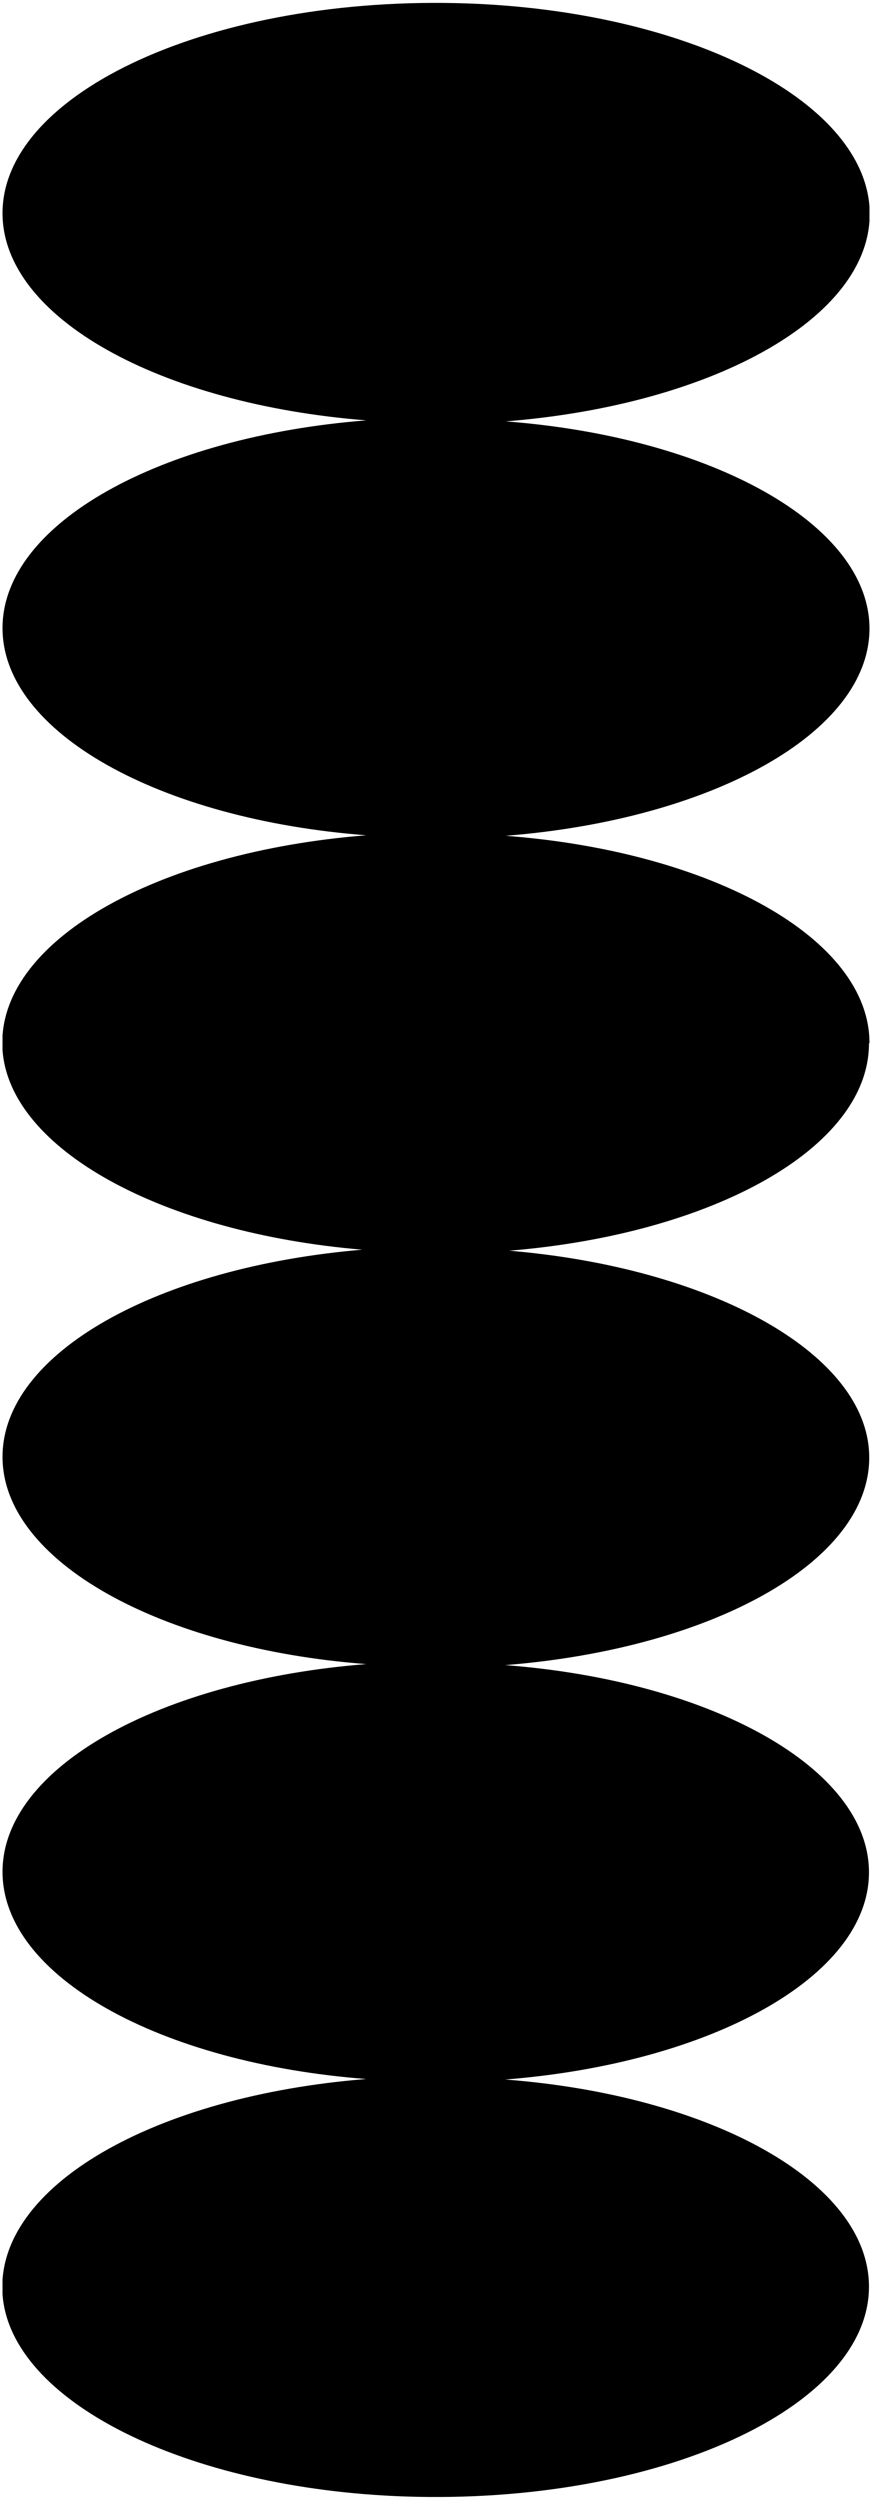 <?xml version="1.0" encoding="UTF-8"?>
<svg xmlns="http://www.w3.org/2000/svg" width="300" height="860" viewBox="0 0 300 860" fill="none">
  <g clip-path="url(#clip0_2676_7587)">
    <path d="M299.132 358.806C299.132 322.816 244.902 292.941 173.986 287.525C244.902 281.934 299.132 252.059 299.132 216.243C299.132 180.428 244.902 150.378 173.986 144.962C246.64 139.196 301.739 108.098 299.132 71.059C296.351 34.021 236.038 3.796 160.603 1.175C73.522 -1.795 0.868 31.75 0.868 73.331C0.868 109.321 55.098 139.021 126.014 144.612C55.098 150.203 0.868 180.078 0.868 216.068C0.868 252.059 55.098 281.934 126.014 287.35C53.36 293.115 -1.739 324.214 0.868 361.252C3.301 395.495 56.141 424.148 124.623 429.913C54.403 435.853 0.868 465.379 0.868 501.195C0.868 537.01 55.098 567.06 126.014 572.477C55.098 578.067 0.868 607.943 0.868 643.933C0.868 679.923 55.098 709.798 126.014 715.214C53.36 720.98 -1.739 752.078 0.868 789.291C3.475 825.98 63.788 856.205 139.224 858.826C226.304 861.796 298.958 828.252 298.958 786.671C298.958 750.681 244.728 720.805 173.812 715.389C244.728 709.798 298.958 679.923 298.958 644.108C298.958 608.292 244.728 578.242 173.812 572.826C246.466 567.06 301.565 535.962 298.958 498.924C296.525 464.681 243.685 436.028 175.203 430.263C245.423 424.497 298.958 394.797 298.958 358.981L299.132 358.806Z" fill="black"></path>
  </g>
  <defs>
    <clipPath id="clip0_2676_7587">
      <rect width="298.264" height="858" fill="white" transform="translate(0.868 1)"></rect>
    </clipPath>
  </defs>
</svg>
